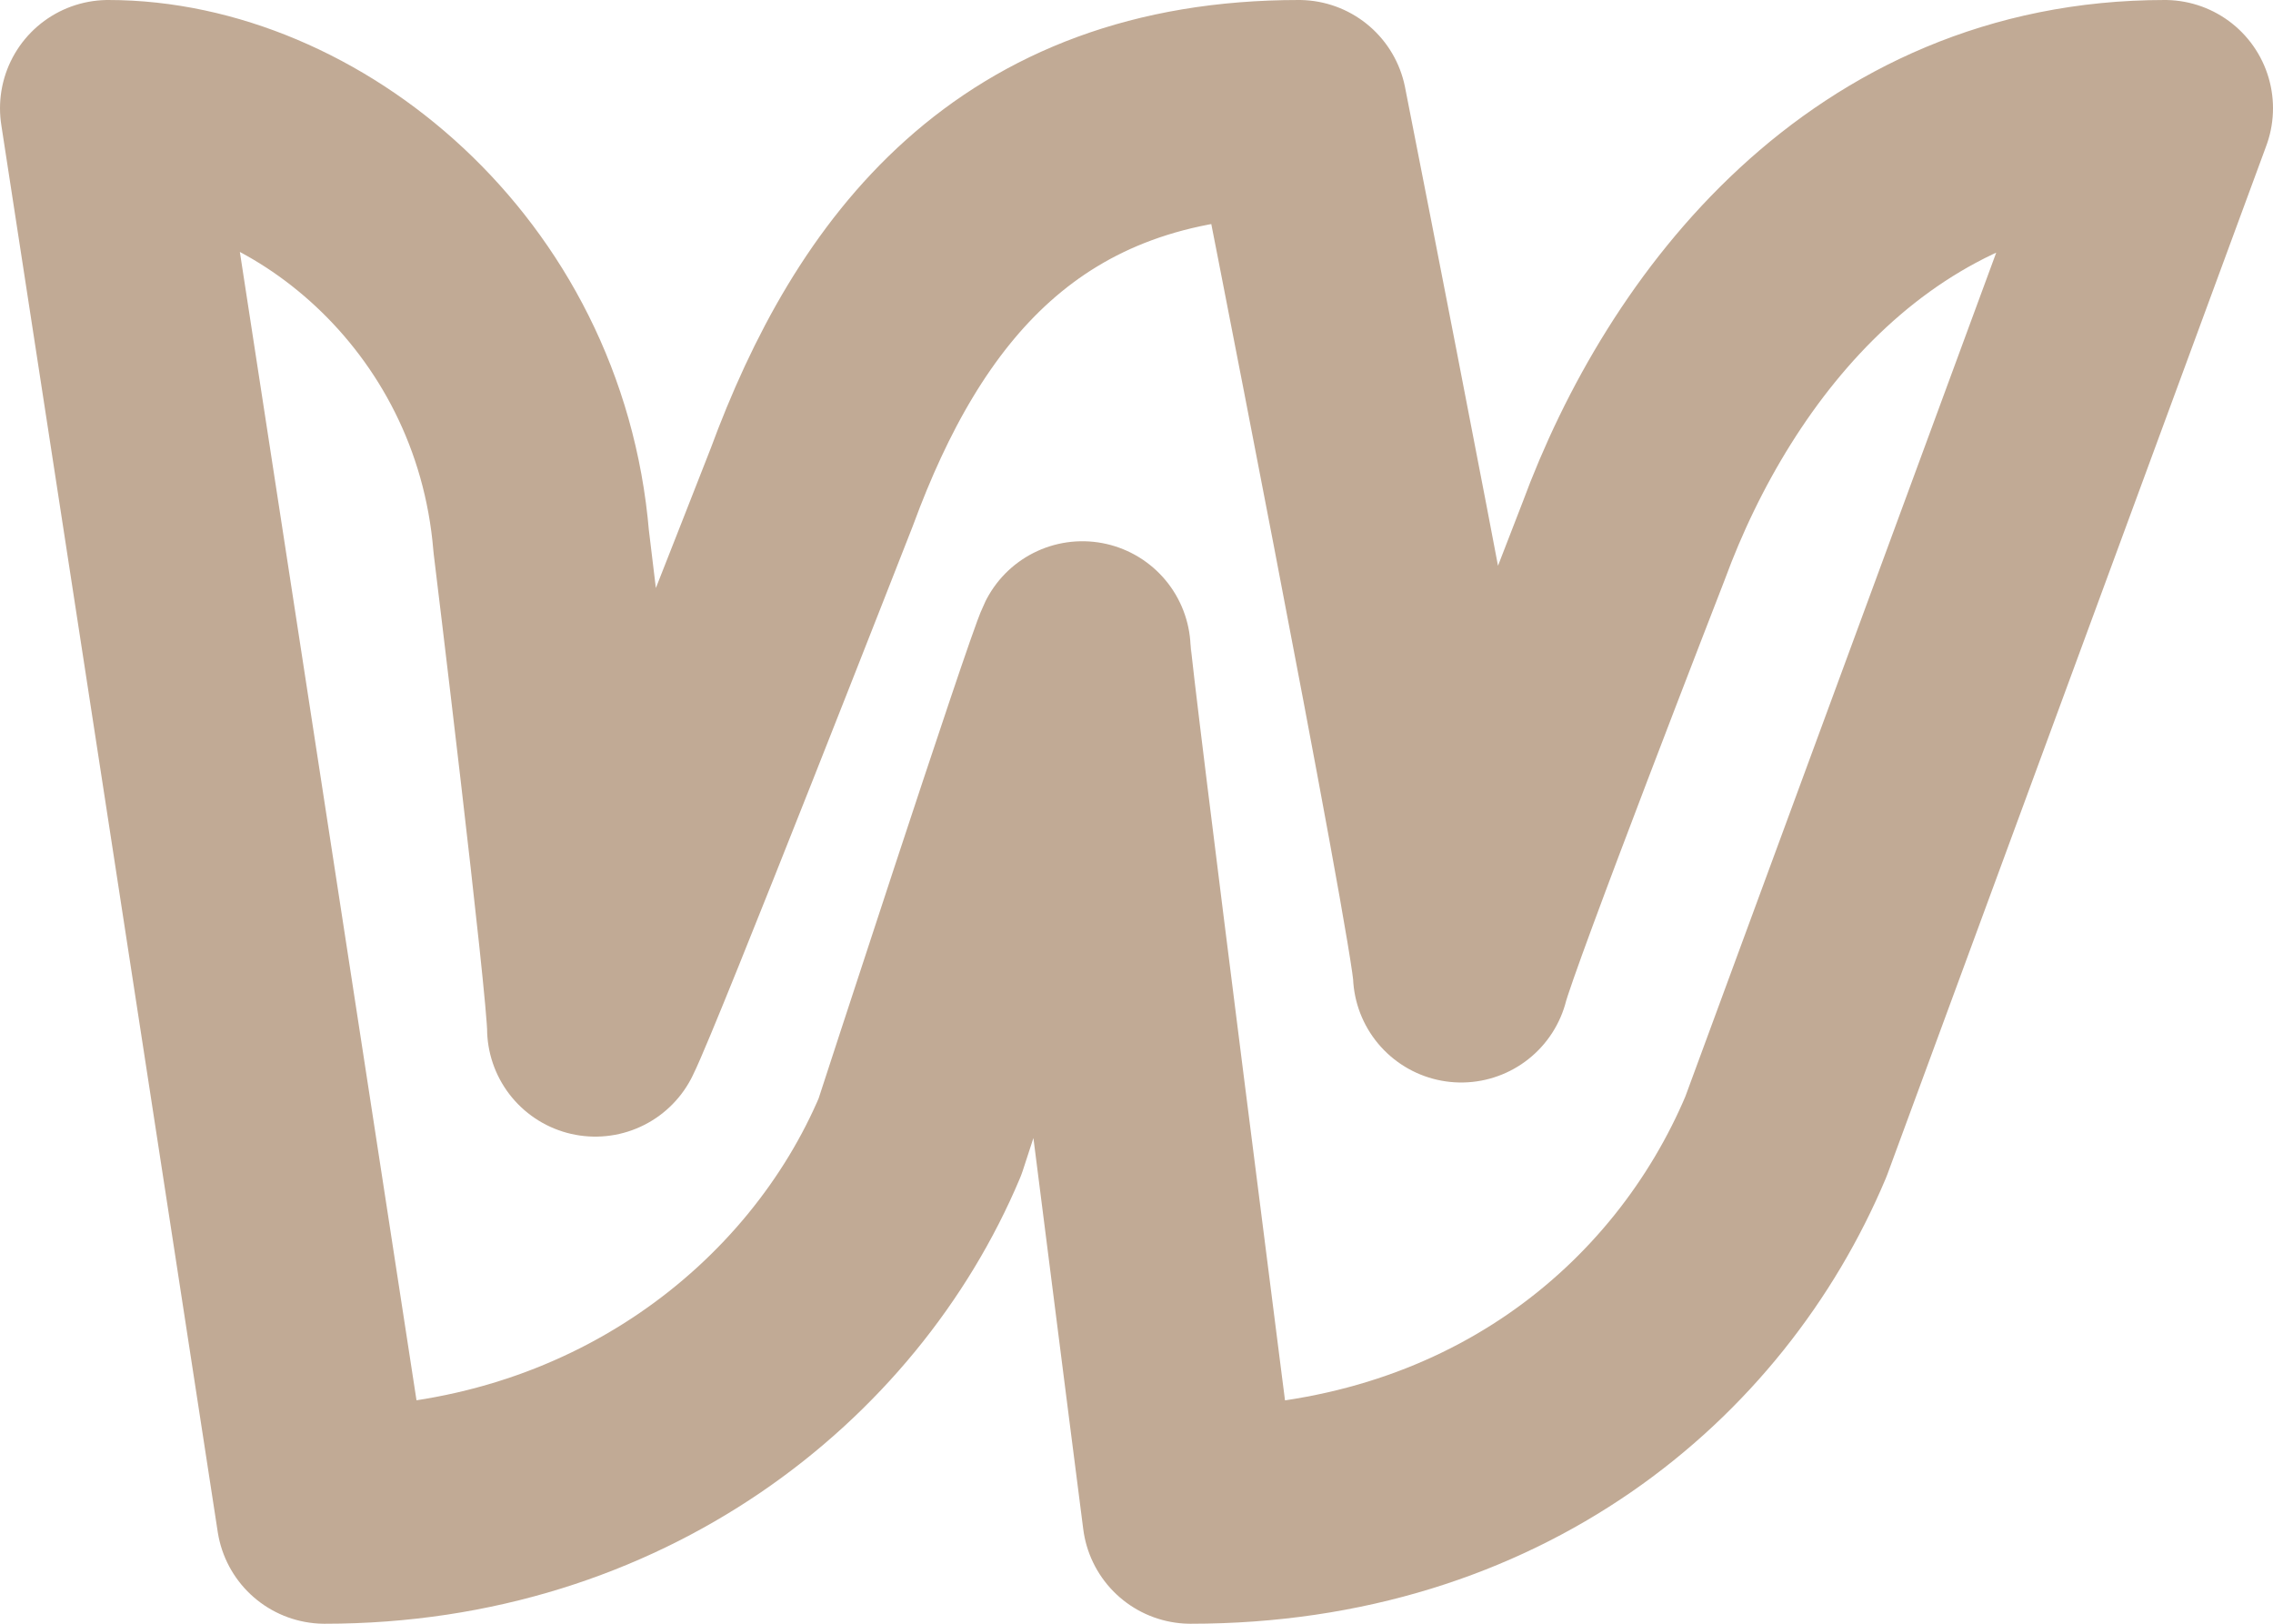 <?xml version="1.0" encoding="utf-8"?>
<!-- Generator: Adobe Illustrator 27.0.0, SVG Export Plug-In . SVG Version: 6.00 Build 0)  -->
<svg version="1.1" id="Layer_1" xmlns="http://www.w3.org/2000/svg" xmlns:xlink="http://www.w3.org/1999/xlink" x="0px" y="0px"
	 viewBox="0 0 21 15" style="enable-background:new 0 0 21 15;" xml:space="preserve">
<style type="text/css">
	.st0{fill:none;stroke:#C1AA95;stroke-width:2;stroke-linecap:round;stroke-linejoin:round;}
</style>
<path class="st0" d="M15,5c0,0-1.4,3.6-1.5,4c0-0.4-1.5-8-1.5-8C9.4,1,8.2,2.6,7.5,4.5c0,0-1.8,4.6-2,5C5.5,9.1,5,5,5,5
	C4.8,2.6,2.8,1,1,1l2,13c2.7,0,4.7-1.6,5.5-3.5c0,0,1.4-4.3,1.5-4.5c0,0.2,1,8,1,8c2.8,0,4.7-1.6,5.5-3.5L20,1C17.3,1,15.7,3.1,15,5
	z"/>
</svg>
